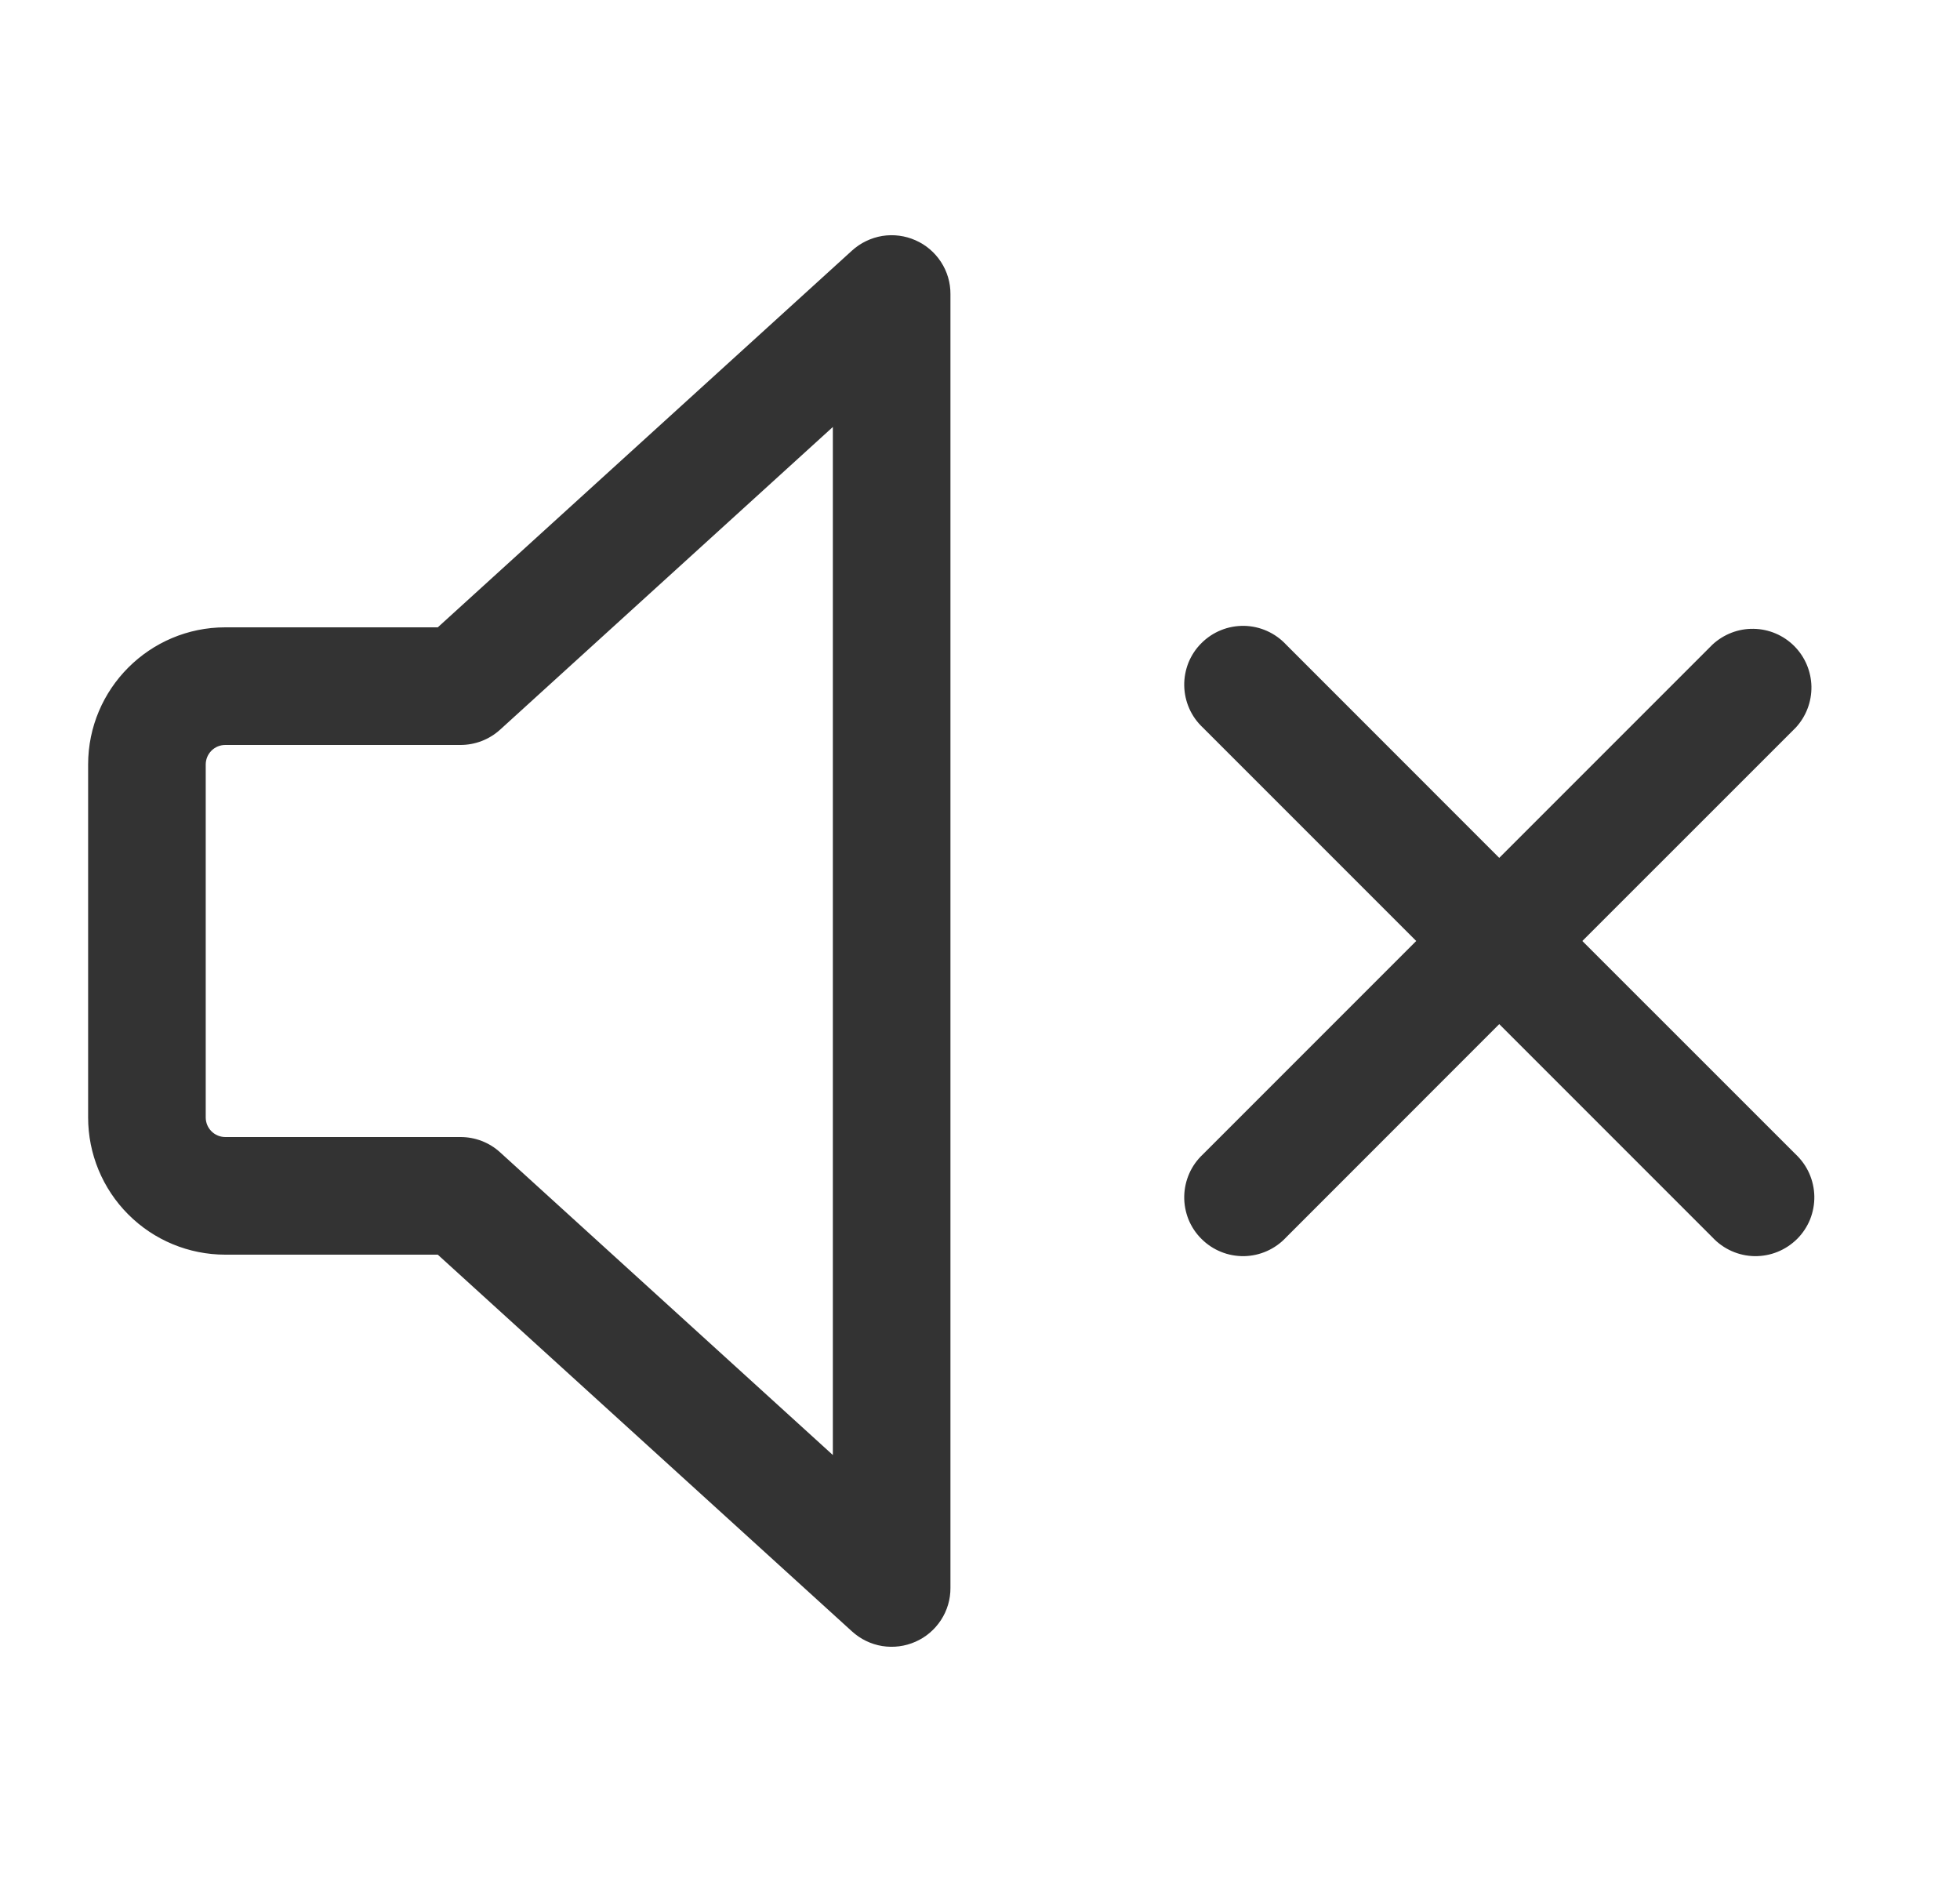 <svg xmlns="http://www.w3.org/2000/svg" fill="none" viewBox="0 0 25 24" height="24" width="25">
<g id="octicon:mute-24">
<path fill="#333333" d="M12.123 3.75V20.25C12.124 20.395 12.082 20.538 12.002 20.66C11.923 20.781 11.81 20.878 11.677 20.936C11.544 20.995 11.397 21.014 11.253 20.991C11.11 20.968 10.976 20.903 10.868 20.805L5.584 16H2.874C2.409 16 1.964 15.816 1.636 15.487C1.308 15.159 1.124 14.714 1.124 14.25V9.75C1.124 8.784 1.908 8 2.874 8H5.584L10.868 3.195C10.976 3.097 11.11 3.033 11.253 3.009C11.397 2.986 11.544 3.005 11.677 3.064C11.81 3.122 11.923 3.219 12.002 3.34C12.082 3.462 12.124 3.605 12.123 3.75ZM6.379 9.305C6.24 9.431 6.06 9.5 5.874 9.5H2.874C2.807 9.5 2.744 9.526 2.697 9.573C2.65 9.62 2.624 9.684 2.624 9.75V14.25C2.624 14.388 2.736 14.5 2.874 14.5H5.874C6.061 14.5 6.241 14.569 6.379 14.695L10.623 18.555V5.445L6.379 9.305ZM16.404 8.22C16.335 8.146 16.252 8.087 16.16 8.046C16.068 8.005 15.969 7.983 15.868 7.981C15.767 7.98 15.667 7.998 15.574 8.036C15.48 8.074 15.396 8.13 15.325 8.201C15.253 8.272 15.197 8.357 15.159 8.45C15.122 8.544 15.103 8.644 15.105 8.745C15.107 8.845 15.129 8.945 15.17 9.037C15.211 9.129 15.27 9.211 15.344 9.28L18.064 12L15.344 14.72C15.27 14.789 15.211 14.871 15.17 14.963C15.129 15.056 15.107 15.155 15.105 15.255C15.103 15.356 15.122 15.456 15.159 15.55C15.197 15.643 15.253 15.728 15.325 15.799C15.396 15.87 15.48 15.926 15.574 15.964C15.667 16.002 15.767 16.02 15.868 16.019C15.969 16.017 16.068 15.995 16.16 15.954C16.252 15.913 16.335 15.854 16.404 15.78L19.123 13.06L21.843 15.78C21.912 15.854 21.995 15.913 22.087 15.954C22.179 15.995 22.278 16.017 22.379 16.019C22.48 16.02 22.58 16.002 22.673 15.964C22.767 15.926 22.851 15.87 22.923 15.799C22.994 15.728 23.05 15.643 23.088 15.55C23.125 15.456 23.144 15.356 23.142 15.255C23.14 15.155 23.118 15.056 23.077 14.963C23.036 14.871 22.977 14.789 22.904 14.72L20.183 12L22.904 9.28C23.036 9.138 23.108 8.95 23.105 8.755C23.101 8.561 23.023 8.376 22.885 8.238C22.748 8.101 22.562 8.022 22.368 8.019C22.174 8.015 21.986 8.088 21.843 8.22L19.123 10.94L16.404 8.22Z" id="Vector"></path>
</g>
</svg>
